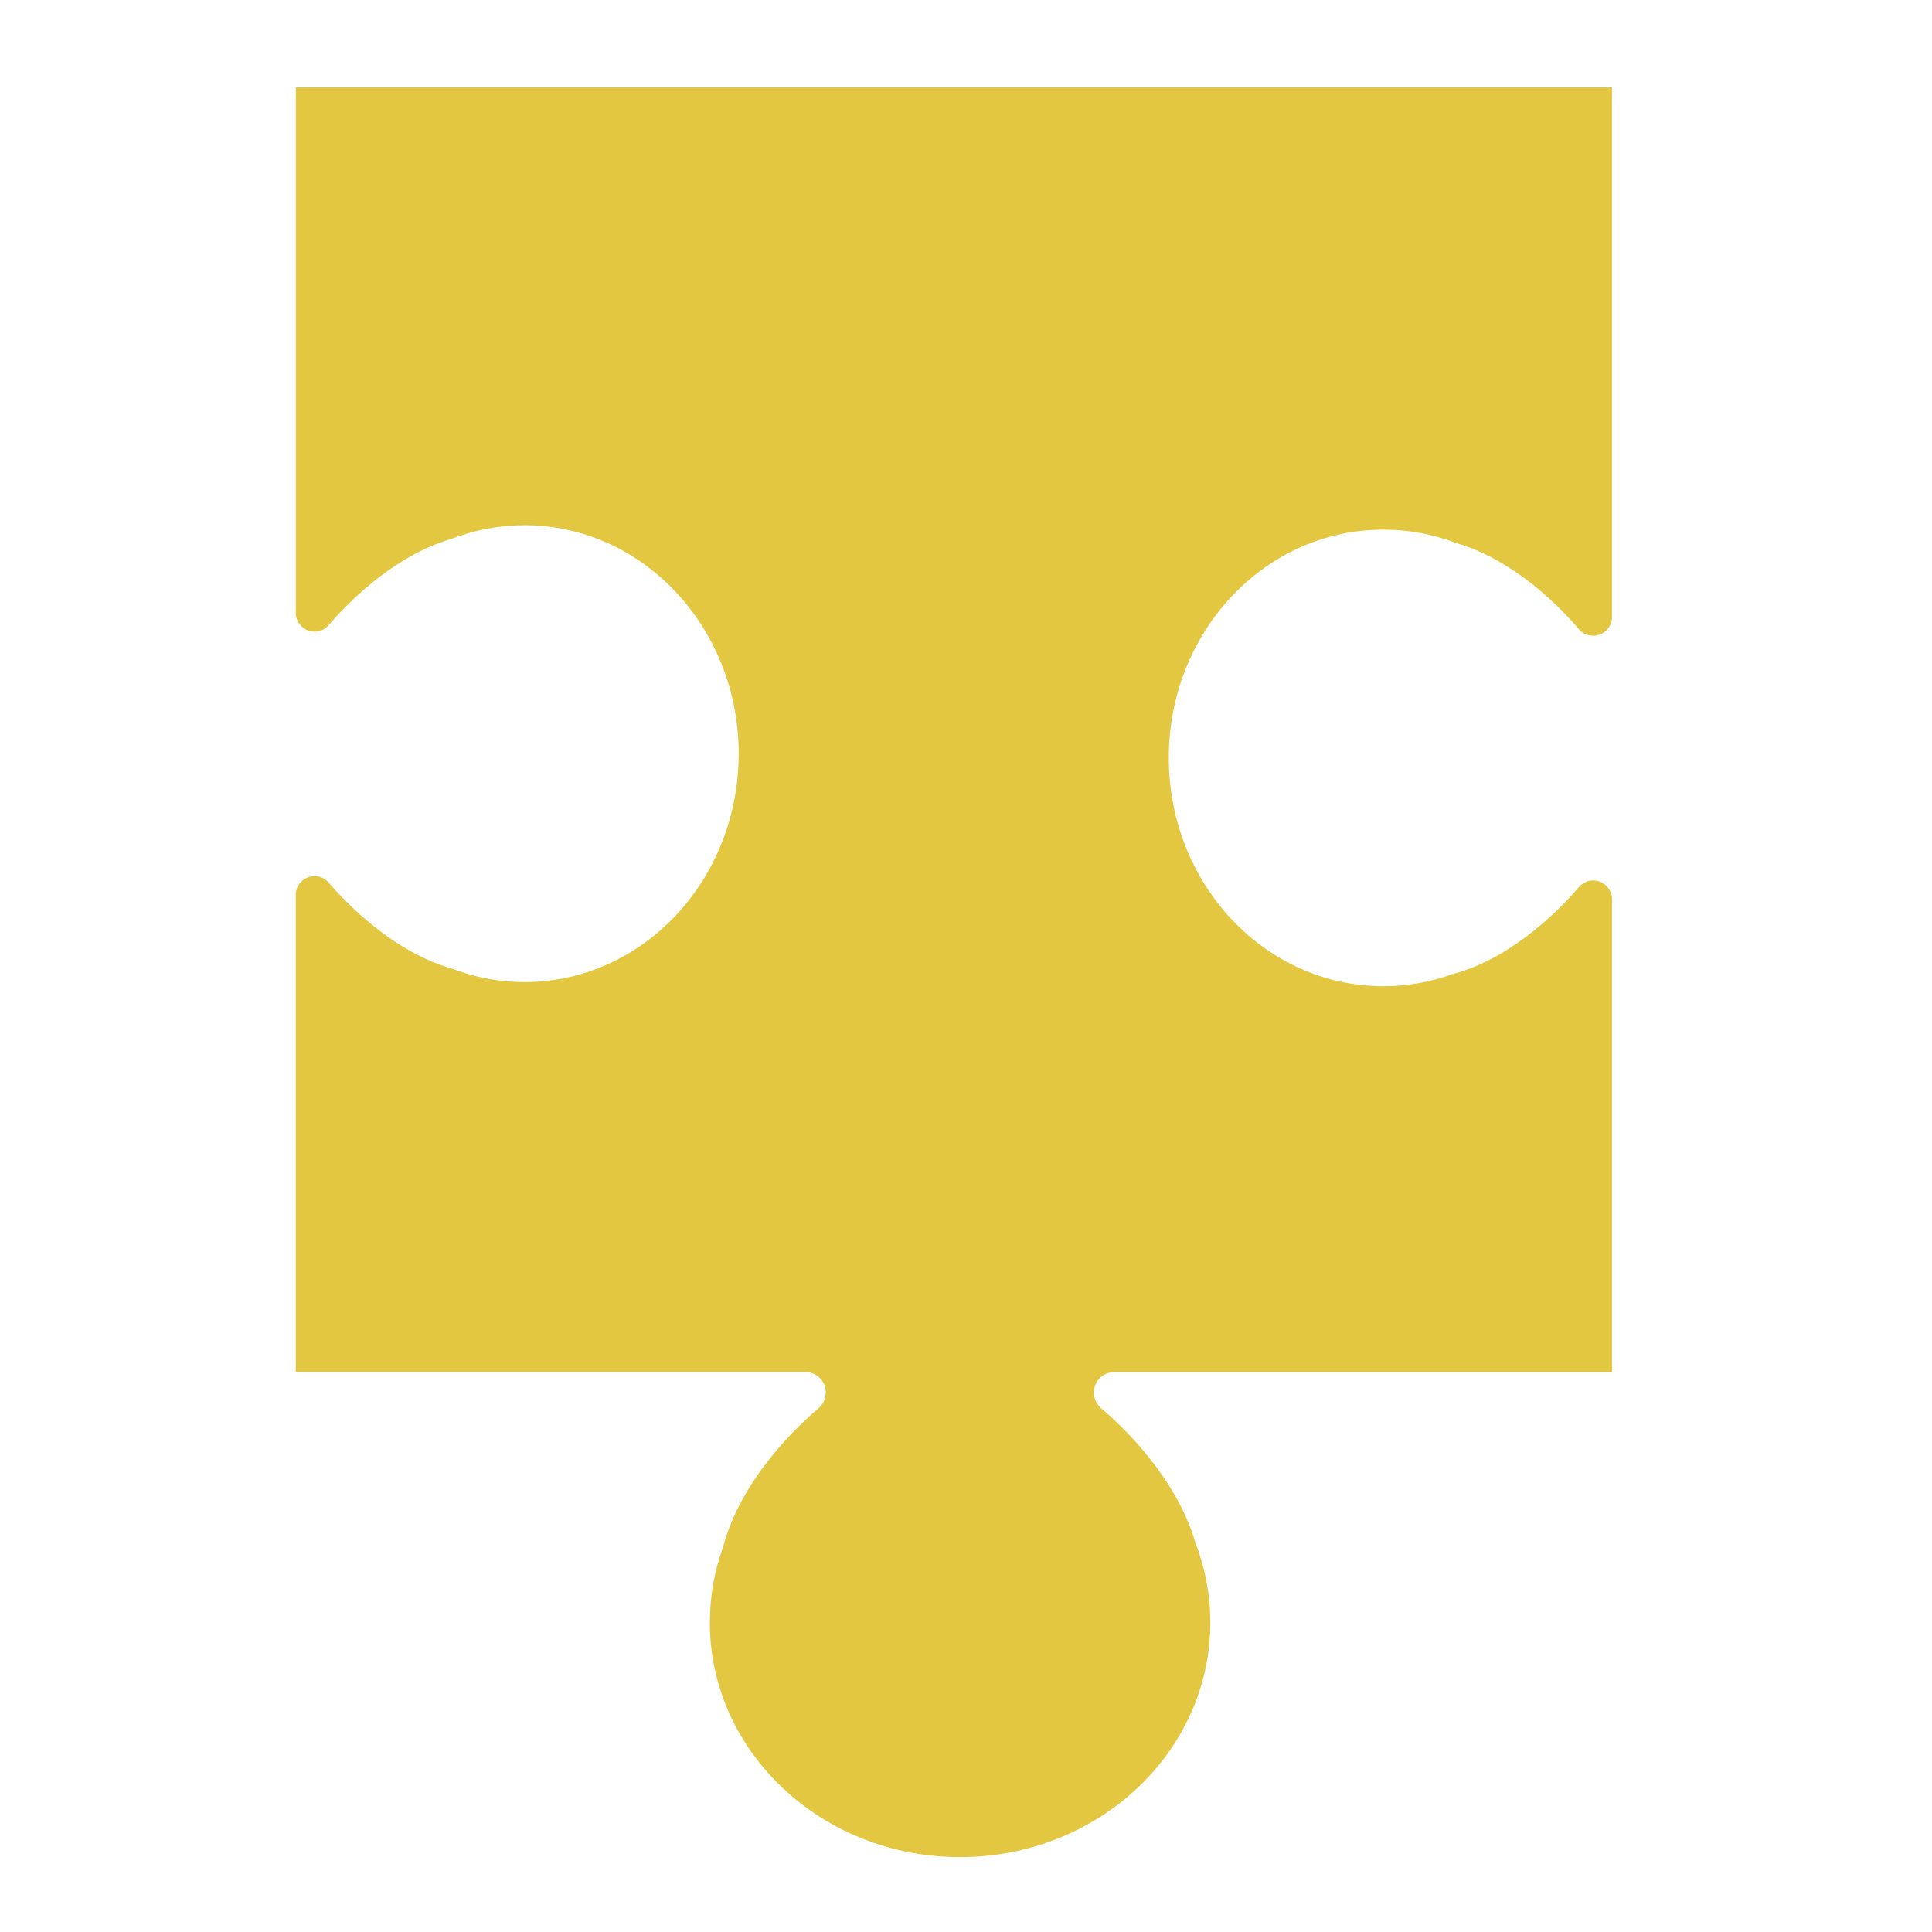 <?xml version="1.0" encoding="utf-8"?>
<!-- Generator: Adobe Illustrator 21.0.0, SVG Export Plug-In . SVG Version: 6.00 Build 0)  -->
<svg version="1.1" id="Capa_1" xmlns="http://www.w3.org/2000/svg" xmlns:xlink="http://www.w3.org/1999/xlink" x="0px" y="0px"
	 width="24px" height="24px" viewBox="0 0 24 24" enable-background="new 0 0 24 24" xml:space="preserve">
<g id="XMLID_23_">
	<g>
		<path fill="#E4C741" d="M18.046,12.101c0.77-0.205,1.372-0.853,1.568-1.081c0.042-0.051,0.109-0.083,0.176-0.083
			c0.064,0,0.122,0.026,0.164,0.067s0.071,0.103,0.071,0.164v5.877H19.96h-6.118c-0.141,0-0.253,0.112-0.253,0.253
			c0,0.074,0.032,0.147,0.09,0.196c0.247,0.208,0.93,0.846,1.17,1.667c0.119,0.311,0.186,0.644,0.186,0.994
			c0,1.61-1.392,2.915-3.11,2.915c-1.715,0-3.107-1.305-3.107-2.915c0-0.33,0.058-0.648,0.167-0.943v-0.003
			c0.224-0.843,0.933-1.504,1.183-1.715c0.058-0.048,0.09-0.122,0.09-0.196c0-0.071-0.029-0.135-0.074-0.18s-0.109-0.074-0.18-0.074
			H3.697H3.674v-4.938v-0.991c0-0.064,0.026-0.122,0.071-0.164c0.038-0.042,0.099-0.067,0.164-0.067
			c0.067,0,0.131,0.029,0.176,0.083c0.196,0.228,0.798,0.872,1.568,1.077c0,0.003,0,0.003,0,0.003
			C5.925,12.146,6.214,12.2,6.515,12.2c1.472,0,2.661-1.27,2.661-2.838c0-1.565-1.19-2.838-2.661-2.838
			c-0.317,0-0.625,0.061-0.907,0.17C4.861,6.913,4.277,7.538,4.085,7.763C4.04,7.817,3.976,7.846,3.909,7.846
			c-0.125,0-0.224-0.096-0.234-0.212V7.615V1.084h0.022h16.327v0.051v6.531v0.019c-0.01,0.119-0.112,0.212-0.234,0.212
			c-0.067,0-0.135-0.029-0.176-0.08c-0.192-0.228-0.776-0.853-1.523-1.071c-0.285-0.109-0.59-0.167-0.907-0.167
			c-1.472,0-2.665,1.27-2.665,2.834c0,1.568,1.193,2.838,2.665,2.838c0.301,0,0.59-0.051,0.859-0.151H18.046z"/>
	</g>
</g>
</svg>
